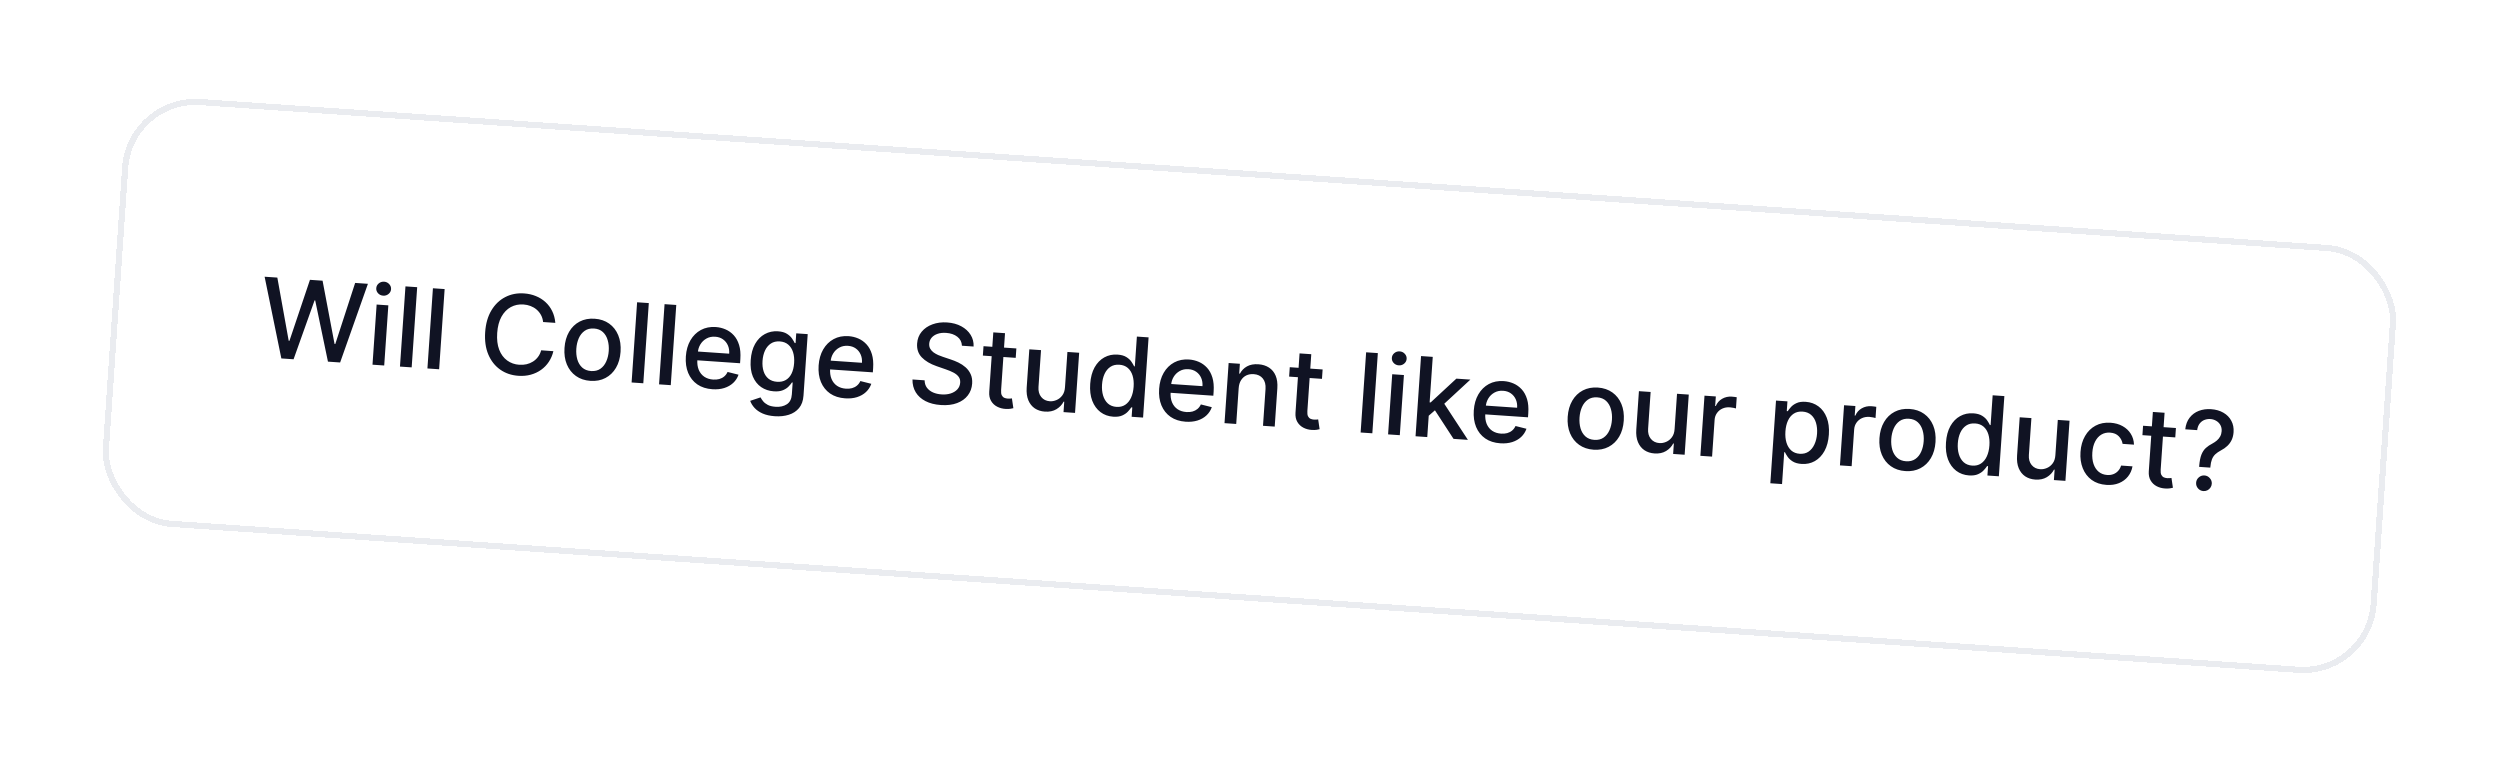 <svg width="354" height="110" viewBox="0 0 354 110" fill="none" xmlns="http://www.w3.org/2000/svg">
<g filter="url(#filter0_d_156_2827)">
<rect x="16.266" y="9.826" width="322.736" height="60.736" rx="10.434" transform="rotate(3.925 16.266 9.826)" fill="white" shape-rendering="crispEdges"/>
<rect x="16.67" y="10.29" width="321.866" height="59.866" rx="9.999" transform="rotate(3.925 16.67 10.29)" stroke="#EAECF0" stroke-width="0.869" shape-rendering="crispEdges"/>
<path d="M38.1 47.277L35.73 35.705L37.532 35.828L39.141 44.774L39.247 44.782L42.151 36.145L43.937 36.268L45.634 45.225L45.739 45.233L48.55 36.584L50.358 36.709L46.423 47.848L44.699 47.73L42.893 39.06L42.804 39.054L39.83 47.395L38.1 47.277ZM51.007 48.162L51.592 39.645L53.25 39.759L52.665 48.276L51.007 48.162ZM52.519 38.389C52.231 38.369 51.99 38.256 51.796 38.05C51.606 37.84 51.52 37.6 51.539 37.33C51.558 37.056 51.675 36.831 51.892 36.652C52.112 36.471 52.367 36.39 52.655 36.409C52.943 36.429 53.182 36.544 53.372 36.754C53.566 36.96 53.654 37.2 53.635 37.474C53.617 37.744 53.497 37.969 53.276 38.151C53.06 38.329 52.808 38.409 52.519 38.389ZM57.333 37.187L56.554 48.543L54.896 48.429L55.675 37.073L57.333 37.187ZM61.221 37.454L60.442 48.81L58.784 48.696L59.563 37.34L61.221 37.454ZM76.895 42.24L75.165 42.121C75.124 41.747 75.023 41.413 74.861 41.12C74.699 40.826 74.493 40.573 74.245 40.359C73.995 40.145 73.712 39.977 73.393 39.855C73.079 39.733 72.74 39.659 72.378 39.635C71.724 39.59 71.126 39.714 70.586 40.007C70.05 40.301 69.61 40.756 69.267 41.371C68.928 41.986 68.727 42.753 68.664 43.669C68.6 44.593 68.695 45.384 68.947 46.04C69.202 46.696 69.578 47.205 70.073 47.565C70.568 47.926 71.139 48.129 71.786 48.173C72.145 48.198 72.488 48.173 72.816 48.099C73.148 48.022 73.452 47.896 73.728 47.721C74.004 47.547 74.242 47.328 74.442 47.063C74.646 46.795 74.796 46.482 74.891 46.124L76.62 46.249C76.49 46.8 76.275 47.302 75.977 47.753C75.682 48.201 75.316 48.581 74.879 48.892C74.445 49.201 73.958 49.429 73.417 49.578C72.876 49.726 72.293 49.779 71.668 49.736C70.685 49.669 69.825 49.376 69.088 48.857C68.351 48.335 67.791 47.622 67.407 46.719C67.027 45.817 66.878 44.761 66.961 43.553C67.045 42.34 67.338 41.315 67.841 40.476C68.344 39.635 68.996 39.007 69.797 38.594C70.599 38.177 71.489 38.002 72.468 38.07C73.071 38.111 73.627 38.236 74.136 38.446C74.649 38.652 75.103 38.936 75.498 39.297C75.894 39.655 76.212 40.081 76.452 40.577C76.693 41.069 76.841 41.623 76.895 42.24ZM81.862 50.452C81.064 50.398 80.38 50.167 79.81 49.76C79.24 49.353 78.813 48.809 78.529 48.129C78.245 47.448 78.133 46.668 78.194 45.788C78.254 44.905 78.472 44.144 78.846 43.505C79.221 42.865 79.718 42.383 80.338 42.058C80.958 41.733 81.668 41.598 82.466 41.653C83.265 41.708 83.949 41.938 84.519 42.345C85.089 42.752 85.516 43.297 85.799 43.982C86.083 44.666 86.194 45.45 86.134 46.333C86.073 47.213 85.856 47.971 85.482 48.606C85.108 49.241 84.611 49.722 83.99 50.047C83.37 50.372 82.661 50.507 81.862 50.452ZM81.963 49.061C82.481 49.096 82.919 48.989 83.278 48.739C83.637 48.489 83.913 48.142 84.107 47.698C84.305 47.255 84.422 46.76 84.46 46.213C84.497 45.669 84.448 45.165 84.313 44.699C84.182 44.229 83.956 43.844 83.634 43.543C83.313 43.243 82.894 43.075 82.376 43.039C81.855 43.004 81.413 43.112 81.05 43.366C80.691 43.62 80.413 43.97 80.215 44.417C80.021 44.861 79.906 45.354 79.868 45.898C79.831 46.445 79.878 46.951 80.009 47.417C80.144 47.883 80.373 48.265 80.694 48.562C81.019 48.859 81.442 49.025 81.963 49.061ZM90.132 39.438L89.353 50.794L87.695 50.68L88.474 39.324L90.132 39.438ZM94.02 39.705L93.241 51.06L91.583 50.947L92.362 39.591L94.02 39.705ZM99.13 51.637C98.291 51.58 97.581 51.351 96.999 50.951C96.421 50.547 95.991 50.007 95.707 49.33C95.426 48.65 95.317 47.868 95.377 46.984C95.437 46.112 95.653 45.354 96.023 44.711C96.398 44.068 96.892 43.58 97.505 43.247C98.123 42.915 98.827 42.775 99.618 42.83C100.098 42.863 100.559 42.974 100.999 43.164C101.439 43.354 101.826 43.631 102.162 43.996C102.497 44.361 102.749 44.822 102.919 45.379C103.089 45.933 103.147 46.596 103.094 47.369L103.054 47.957L96.284 47.492L96.369 46.25L101.515 46.603C101.545 46.167 101.482 45.775 101.328 45.426C101.174 45.074 100.943 44.789 100.635 44.571C100.33 44.353 99.964 44.229 99.535 44.2C99.069 44.168 98.654 44.255 98.291 44.46C97.932 44.662 97.646 44.939 97.432 45.292C97.222 45.642 97.103 46.029 97.074 46.454L97.007 47.425C96.968 47.994 97.035 48.485 97.207 48.898C97.383 49.311 97.645 49.636 97.992 49.871C98.341 50.103 98.757 50.236 99.241 50.269C99.555 50.29 99.845 50.266 100.109 50.195C100.375 50.12 100.608 49.999 100.809 49.83C101.009 49.662 101.169 49.449 101.287 49.189L102.837 49.58C102.679 50.033 102.426 50.422 102.077 50.748C101.732 51.069 101.309 51.309 100.808 51.468C100.31 51.623 99.751 51.68 99.13 51.637ZM107.975 55.459C107.299 55.412 106.723 55.283 106.247 55.073C105.775 54.862 105.395 54.6 105.109 54.287C104.822 53.974 104.614 53.638 104.487 53.281L105.952 52.791C106.041 52.96 106.162 53.141 106.316 53.334C106.473 53.53 106.692 53.703 106.971 53.852C107.254 54.002 107.625 54.092 108.083 54.123C108.712 54.167 109.242 54.049 109.673 53.77C110.104 53.495 110.343 53.025 110.388 52.36L110.503 50.685L110.398 50.678C110.286 50.852 110.128 51.044 109.924 51.253C109.724 51.462 109.456 51.636 109.119 51.777C108.783 51.917 108.354 51.969 107.833 51.934C107.16 51.887 106.564 51.689 106.046 51.337C105.532 50.983 105.139 50.486 104.867 49.847C104.599 49.205 104.496 48.431 104.559 47.525C104.621 46.62 104.827 45.854 105.179 45.228C105.534 44.602 105.993 44.136 106.556 43.829C107.119 43.519 107.743 43.387 108.427 43.434C108.956 43.47 109.376 43.588 109.69 43.788C110.003 43.984 110.242 44.205 110.407 44.45C110.576 44.696 110.704 44.911 110.792 45.095L110.914 45.103L111.009 43.723L112.633 43.834L112.036 52.539C111.986 53.272 111.775 53.861 111.402 54.307C111.03 54.753 110.546 55.069 109.95 55.254C109.358 55.44 108.7 55.508 107.975 55.459ZM108.293 50.584C108.77 50.616 109.18 50.533 109.525 50.334C109.873 50.131 110.146 49.827 110.345 49.421C110.548 49.011 110.669 48.513 110.709 47.925C110.749 47.352 110.698 46.842 110.558 46.394C110.418 45.946 110.192 45.589 109.88 45.322C109.568 45.052 109.169 44.9 108.685 44.867C108.186 44.833 107.761 44.933 107.411 45.169C107.061 45.402 106.786 45.732 106.585 46.16C106.389 46.589 106.272 47.075 106.235 47.618C106.196 48.176 106.248 48.672 106.389 49.105C106.53 49.538 106.759 49.884 107.075 50.144C107.395 50.403 107.801 50.55 108.293 50.584ZM117.931 52.927C117.092 52.87 116.382 52.641 115.8 52.241C115.223 51.837 114.792 51.297 114.508 50.62C114.227 49.94 114.118 49.158 114.178 48.274C114.238 47.402 114.454 46.644 114.825 46.001C115.199 45.358 115.693 44.87 116.307 44.538C116.924 44.205 117.628 44.065 118.419 44.12C118.899 44.153 119.36 44.264 119.8 44.454C120.24 44.644 120.627 44.921 120.963 45.286C121.298 45.651 121.55 46.112 121.72 46.669C121.89 47.223 121.949 47.886 121.896 48.659L121.855 49.247L115.085 48.782L115.17 47.54L120.316 47.893C120.346 47.457 120.284 47.065 120.129 46.716C119.975 46.364 119.744 46.079 119.436 45.861C119.131 45.643 118.765 45.52 118.336 45.49C117.87 45.458 117.456 45.545 117.092 45.75C116.733 45.952 116.447 46.23 116.233 46.583C116.023 46.932 115.904 47.319 115.875 47.745L115.808 48.715C115.769 49.284 115.836 49.775 116.008 50.188C116.184 50.601 116.446 50.926 116.794 51.161C117.142 51.393 117.558 51.526 118.042 51.559C118.356 51.581 118.646 51.556 118.911 51.485C119.176 51.41 119.409 51.289 119.61 51.12C119.811 50.952 119.97 50.739 120.088 50.479L121.638 50.87C121.481 51.323 121.227 51.712 120.878 52.038C120.533 52.359 120.11 52.6 119.609 52.758C119.112 52.914 118.552 52.97 117.931 52.927ZM134.47 45.477C134.447 44.949 134.231 44.525 133.822 44.207C133.413 43.886 132.884 43.703 132.233 43.658C131.767 43.626 131.359 43.672 131.009 43.797C130.659 43.918 130.381 44.099 130.175 44.342C129.973 44.58 129.861 44.86 129.839 45.182C129.82 45.452 129.867 45.689 129.979 45.894C130.095 46.098 130.252 46.274 130.45 46.422C130.652 46.565 130.87 46.69 131.104 46.795C131.338 46.897 131.565 46.983 131.783 47.053L132.872 47.418C133.228 47.531 133.591 47.677 133.962 47.855C134.332 48.032 134.671 48.256 134.98 48.526C135.288 48.796 135.529 49.121 135.704 49.501C135.882 49.881 135.954 50.326 135.919 50.836C135.874 51.479 135.669 52.039 135.302 52.515C134.939 52.991 134.433 53.352 133.785 53.597C133.14 53.843 132.375 53.935 131.487 53.874C130.637 53.816 129.911 53.63 129.308 53.318C128.706 53.006 128.246 52.59 127.929 52.07C127.612 51.547 127.458 50.942 127.468 50.256L129.187 50.374C129.192 50.786 129.302 51.138 129.516 51.427C129.734 51.713 130.022 51.935 130.378 52.093C130.739 52.248 131.139 52.341 131.579 52.371C132.064 52.404 132.499 52.358 132.887 52.232C133.278 52.103 133.592 51.909 133.829 51.651C134.066 51.388 134.198 51.072 134.223 50.703C134.246 50.366 134.169 50.084 133.991 49.857C133.818 49.629 133.573 49.434 133.257 49.272C132.945 49.109 132.59 48.96 132.19 48.825L130.874 48.367C129.981 48.057 129.285 47.643 128.786 47.126C128.29 46.609 128.07 45.956 128.124 45.164C128.169 44.51 128.386 43.951 128.774 43.488C129.162 43.024 129.669 42.678 130.294 42.45C130.919 42.218 131.612 42.128 132.373 42.18C133.142 42.233 133.811 42.415 134.381 42.725C134.953 43.035 135.394 43.439 135.701 43.935C136.009 44.428 136.15 44.98 136.123 45.591L134.47 45.477ZM142.178 45.861L142.086 47.192L137.434 46.873L137.526 45.542L142.178 45.861ZM138.913 43.587L140.571 43.701L140.018 51.758C139.996 52.079 140.028 52.325 140.113 52.494C140.198 52.66 140.314 52.777 140.462 52.847C140.613 52.913 140.779 52.952 140.96 52.964C141.094 52.974 141.211 52.972 141.312 52.961C141.413 52.949 141.491 52.94 141.548 52.932L141.753 54.322C141.654 54.353 141.515 54.38 141.335 54.405C141.155 54.434 140.932 54.441 140.665 54.426C140.229 54.404 139.827 54.298 139.461 54.109C139.095 53.921 138.808 53.649 138.598 53.293C138.389 52.937 138.301 52.502 138.337 51.988L138.913 43.587ZM149.065 51.342L149.407 46.358L151.07 46.472L150.486 54.989L148.856 54.877L148.957 53.402L148.868 53.396C148.641 53.837 148.301 54.194 147.847 54.468C147.398 54.738 146.854 54.851 146.214 54.807C145.667 54.769 145.191 54.616 144.786 54.347C144.385 54.074 144.081 53.691 143.873 53.198C143.67 52.705 143.592 52.107 143.64 51.405L144.012 45.987L145.67 46.101L145.312 51.319C145.272 51.899 145.401 52.372 145.699 52.738C145.997 53.104 146.403 53.304 146.917 53.34C147.227 53.361 147.541 53.305 147.858 53.17C148.18 53.036 148.453 52.819 148.678 52.519C148.906 52.219 149.035 51.827 149.065 51.342ZM155.89 55.526C155.203 55.479 154.601 55.262 154.086 54.873C153.574 54.482 153.187 53.948 152.925 53.273C152.667 52.594 152.57 51.794 152.633 50.874C152.696 49.954 152.904 49.177 153.255 48.544C153.611 47.911 154.07 47.439 154.634 47.128C155.197 46.818 155.821 46.686 156.505 46.733C157.033 46.769 157.452 46.887 157.762 47.087C158.075 47.283 158.313 47.503 158.474 47.748C158.639 47.994 158.766 48.209 158.853 48.393L158.953 48.4L159.243 44.18L160.901 44.294L160.121 55.65L158.502 55.539L158.593 54.213L158.455 54.204C158.342 54.378 158.184 54.575 157.979 54.795C157.779 55.015 157.51 55.201 157.172 55.353C156.835 55.504 156.408 55.562 155.89 55.526ZM156.353 54.138C156.83 54.17 157.242 54.072 157.588 53.844C157.938 53.611 158.214 53.276 158.415 52.836C158.619 52.397 158.742 51.878 158.783 51.279C158.824 50.688 158.774 50.165 158.635 49.709C158.495 49.254 158.269 48.891 157.957 48.621C157.645 48.351 157.247 48.199 156.763 48.166C156.264 48.132 155.839 48.233 155.489 48.468C155.138 48.704 154.863 49.04 154.662 49.476C154.465 49.912 154.347 50.41 154.309 50.972C154.27 51.542 154.319 52.059 154.458 52.526C154.597 52.992 154.824 53.37 155.138 53.659C155.457 53.944 155.862 54.104 156.353 54.138ZM166.146 56.236C165.307 56.178 164.597 55.949 164.015 55.549C163.438 55.146 163.007 54.605 162.723 53.928C162.443 53.248 162.333 52.466 162.393 51.583C162.453 50.711 162.669 49.953 163.04 49.31C163.414 48.667 163.908 48.179 164.522 47.846C165.139 47.513 165.843 47.374 166.634 47.428C167.114 47.461 167.575 47.573 168.015 47.763C168.455 47.952 168.842 48.23 169.178 48.594C169.513 48.959 169.765 49.42 169.935 49.978C170.105 50.532 170.164 51.195 170.111 51.968L170.07 52.555L163.3 52.091L163.385 50.849L168.531 51.202C168.561 50.766 168.499 50.373 168.344 50.025C168.19 49.672 167.959 49.387 167.651 49.169C167.346 48.952 166.98 48.828 166.551 48.798C166.085 48.767 165.671 48.853 165.307 49.059C164.948 49.261 164.662 49.538 164.448 49.891C164.238 50.241 164.119 50.628 164.09 51.053L164.023 52.023C163.984 52.593 164.051 53.084 164.223 53.497C164.399 53.91 164.661 54.234 165.009 54.47C165.357 54.702 165.773 54.834 166.257 54.867C166.571 54.889 166.861 54.864 167.126 54.793C167.391 54.719 167.624 54.597 167.825 54.429C168.026 54.261 168.185 54.047 168.303 53.788L169.853 54.178C169.696 54.632 169.442 55.021 169.093 55.346C168.748 55.668 168.325 55.908 167.824 56.067C167.327 56.222 166.767 56.279 166.146 56.236ZM173.657 51.498L173.31 56.555L171.652 56.441L172.236 47.924L173.828 48.033L173.732 49.419L173.838 49.427C174.065 48.989 174.396 48.648 174.833 48.403C175.273 48.158 175.813 48.058 176.452 48.102C177.033 48.142 177.533 48.299 177.952 48.572C178.372 48.843 178.685 49.224 178.893 49.718C179.1 50.211 179.18 50.809 179.132 51.511L178.76 56.929L177.102 56.815L177.46 51.597C177.503 50.98 177.375 50.486 177.077 50.117C176.78 49.744 176.35 49.538 175.788 49.499C175.404 49.473 175.056 49.533 174.745 49.678C174.438 49.824 174.187 50.052 173.991 50.362C173.799 50.668 173.688 51.047 173.657 51.498ZM185.544 48.837L185.452 50.168L180.8 49.849L180.892 48.518L185.544 48.837ZM182.279 46.563L183.937 46.677L183.384 54.733C183.362 55.055 183.394 55.3 183.479 55.47C183.564 55.635 183.68 55.753 183.828 55.822C183.979 55.889 184.145 55.928 184.327 55.94C184.46 55.949 184.577 55.948 184.678 55.936C184.779 55.925 184.858 55.915 184.914 55.908L185.119 57.298C185.021 57.329 184.881 57.356 184.701 57.381C184.521 57.409 184.298 57.416 184.031 57.402C183.595 57.379 183.193 57.274 182.827 57.085C182.462 56.897 182.174 56.624 181.964 56.268C181.755 55.912 181.668 55.477 181.703 54.964L182.279 46.563ZM193.363 46.521L192.584 57.877L190.926 57.764L191.705 46.408L193.363 46.521ZM194.814 58.03L195.398 49.513L197.056 49.627L196.472 58.144L194.814 58.03ZM196.326 48.257C196.037 48.237 195.796 48.124 195.603 47.917C195.413 47.708 195.327 47.468 195.346 47.198C195.364 46.924 195.482 46.698 195.698 46.52C195.919 46.338 196.173 46.258 196.462 46.277C196.75 46.297 196.989 46.412 197.179 46.622C197.373 46.828 197.46 47.068 197.441 47.342C197.423 47.611 197.303 47.837 197.083 48.019C196.867 48.197 196.614 48.276 196.326 48.257ZM200.425 55.513L200.553 53.488L200.841 53.508L204.482 50.137L206.467 50.273L202.315 54.111L202.055 54.093L200.425 55.513ZM198.702 58.297L199.481 46.941L201.139 47.055L200.36 58.411L198.702 58.297ZM204.081 58.666L201.309 54.409L202.531 53.329L206.116 58.806L204.081 58.666ZM210.702 59.293C209.863 59.236 209.152 59.007 208.571 58.607C207.993 58.203 207.562 57.663 207.278 56.986C206.998 56.306 206.888 55.524 206.949 54.64C207.009 53.768 207.224 53.01 207.595 52.367C207.97 51.724 208.464 51.236 209.077 50.903C209.694 50.571 210.398 50.431 211.189 50.486C211.67 50.519 212.13 50.63 212.57 50.82C213.01 51.01 213.398 51.287 213.733 51.652C214.068 52.016 214.321 52.478 214.491 53.035C214.661 53.589 214.719 54.252 214.666 55.025L214.626 55.613L207.855 55.148L207.941 53.906L213.086 54.259C213.116 53.823 213.054 53.431 212.9 53.082C212.746 52.73 212.514 52.445 212.206 52.227C211.902 52.009 211.535 51.885 211.106 51.856C210.641 51.824 210.226 51.911 209.863 52.116C209.504 52.318 209.217 52.595 209.004 52.948C208.794 53.298 208.675 53.685 208.645 54.11L208.579 55.081C208.54 55.65 208.606 56.141 208.778 56.554C208.954 56.967 209.216 57.292 209.564 57.527C209.912 57.759 210.328 57.892 210.813 57.925C211.127 57.946 211.416 57.922 211.681 57.851C211.946 57.776 212.179 57.655 212.38 57.486C212.581 57.318 212.741 57.104 212.859 56.845L214.408 57.236C214.251 57.689 213.998 58.078 213.649 58.404C213.304 58.725 212.88 58.965 212.379 59.124C211.882 59.279 211.323 59.336 210.702 59.293ZM223.915 60.2C223.117 60.145 222.433 59.914 221.863 59.508C221.292 59.101 220.866 58.557 220.582 57.877C220.298 57.196 220.186 56.416 220.246 55.536C220.307 54.653 220.525 53.891 220.899 53.252C221.273 52.613 221.771 52.131 222.391 51.806C223.011 51.481 223.721 51.346 224.519 51.4C225.318 51.455 226.002 51.686 226.572 52.093C227.142 52.499 227.569 53.045 227.852 53.729C228.136 54.413 228.247 55.197 228.187 56.081C228.126 56.961 227.909 57.718 227.535 58.354C227.161 58.989 226.664 59.469 226.043 59.794C225.423 60.12 224.714 60.255 223.915 60.2ZM224.016 58.809C224.534 58.844 224.972 58.737 225.331 58.486C225.69 58.236 225.966 57.889 226.16 57.446C226.357 57.003 226.475 56.508 226.513 55.96C226.55 55.417 226.501 54.912 226.366 54.446C226.235 53.977 226.008 53.592 225.687 53.291C225.366 52.99 224.947 52.822 224.429 52.787C223.908 52.751 223.466 52.86 223.103 53.114C222.744 53.368 222.466 53.718 222.268 54.165C222.074 54.608 221.959 55.102 221.921 55.645C221.884 56.192 221.931 56.699 222.062 57.165C222.197 57.631 222.426 58.012 222.747 58.309C223.072 58.606 223.495 58.773 224.016 58.809ZM235.385 57.266L235.727 52.281L237.391 52.395L236.806 60.912L235.176 60.8L235.277 59.325L235.189 59.319C234.961 59.76 234.621 60.117 234.168 60.391C233.719 60.661 233.174 60.774 232.535 60.73C231.988 60.693 231.512 60.539 231.107 60.27C230.706 59.997 230.401 59.614 230.194 59.121C229.99 58.628 229.912 58.03 229.96 57.328L230.332 51.911L231.99 52.024L231.632 57.242C231.592 57.822 231.721 58.295 232.019 58.661C232.317 59.027 232.723 59.228 233.237 59.263C233.548 59.284 233.862 59.228 234.179 59.094C234.5 58.96 234.773 58.743 234.998 58.442C235.227 58.142 235.356 57.75 235.385 57.266ZM239.034 61.065L239.618 52.548L241.221 52.658L241.128 54.011L241.217 54.017C241.403 53.569 241.702 53.227 242.112 52.992C242.525 52.753 242.982 52.65 243.481 52.685C243.584 52.692 243.706 52.704 243.846 52.721C243.99 52.738 244.102 52.755 244.182 52.772L244.073 54.358C244.008 54.335 243.891 54.306 243.723 54.272C243.555 54.235 243.385 54.21 243.215 54.199C242.823 54.172 242.468 54.231 242.15 54.376C241.836 54.518 241.58 54.729 241.383 55.009C241.185 55.285 241.074 55.608 241.049 55.977L240.692 61.178L239.034 61.065ZM248.94 64.953L249.743 53.242L251.362 53.354L251.268 54.734L251.406 54.744C251.514 54.573 251.667 54.377 251.864 54.157C252.061 53.936 252.327 53.75 252.66 53.599C252.994 53.443 253.425 53.384 253.954 53.42C254.641 53.467 255.243 53.683 255.759 54.068C256.275 54.452 256.664 54.982 256.926 55.657C257.191 56.333 257.292 57.131 257.229 58.051C257.166 58.972 256.959 59.751 256.607 60.388C256.255 61.021 255.799 61.496 255.238 61.815C254.678 62.129 254.055 62.263 253.367 62.215C252.849 62.18 252.432 62.064 252.115 61.867C251.802 61.672 251.561 61.451 251.392 61.205C251.223 60.959 251.095 60.743 251.007 60.555L250.908 60.548L250.598 65.067L248.94 64.953ZM251.076 57.612C251.035 58.211 251.085 58.742 251.228 59.205C251.371 59.668 251.598 60.038 251.91 60.316C252.221 60.59 252.616 60.743 253.092 60.776C253.588 60.81 254.011 60.707 254.362 60.467C254.713 60.224 254.989 59.881 255.19 59.438C255.395 58.995 255.517 58.489 255.556 57.92C255.594 57.358 255.544 56.848 255.405 56.389C255.269 55.93 255.042 55.56 254.723 55.278C254.408 54.996 254.001 54.838 253.502 54.804C253.022 54.771 252.607 54.867 252.257 55.092C251.911 55.317 251.638 55.645 251.437 56.077C251.237 56.509 251.116 57.021 251.076 57.612ZM258.796 62.421L259.38 53.904L260.983 54.014L260.89 55.367L260.978 55.373C261.165 54.925 261.463 54.583 261.873 54.348C262.287 54.109 262.743 54.007 263.243 54.041C263.346 54.048 263.468 54.06 263.608 54.077C263.751 54.094 263.863 54.111 263.944 54.128L263.835 55.714C263.77 55.691 263.653 55.662 263.485 55.628C263.316 55.591 263.147 55.566 262.977 55.554C262.585 55.528 262.23 55.587 261.912 55.732C261.598 55.874 261.342 56.085 261.144 56.365C260.947 56.641 260.836 56.964 260.81 57.333L260.454 62.534L258.796 62.421ZM268.059 63.229C267.261 63.174 266.576 62.943 266.006 62.537C265.436 62.13 265.009 61.586 264.725 60.906C264.442 60.225 264.33 59.445 264.39 58.565C264.451 57.682 264.668 56.92 265.043 56.281C265.417 55.642 265.914 55.16 266.535 54.835C267.155 54.51 267.864 54.375 268.663 54.429C269.461 54.484 270.146 54.715 270.716 55.122C271.286 55.529 271.712 56.074 271.996 56.758C272.28 57.443 272.391 58.226 272.33 59.11C272.27 59.99 272.053 60.747 271.679 61.383C271.305 62.018 270.807 62.498 270.187 62.824C269.567 63.149 268.857 63.284 268.059 63.229ZM268.16 61.838C268.678 61.873 269.116 61.766 269.475 61.516C269.833 61.265 270.11 60.919 270.304 60.475C270.501 60.032 270.619 59.537 270.656 58.989C270.694 58.446 270.645 57.941 270.509 57.475C270.378 57.006 270.152 56.621 269.831 56.32C269.51 56.02 269.091 55.852 268.573 55.816C268.052 55.78 267.61 55.889 267.247 56.143C266.888 56.397 266.61 56.747 266.412 57.194C266.218 57.638 266.102 58.131 266.065 58.674C266.028 59.221 266.075 59.728 266.206 60.194C266.341 60.66 266.569 61.041 266.891 61.338C267.216 61.635 267.639 61.802 268.16 61.838ZM277.068 63.842C276.381 63.794 275.779 63.577 275.264 63.189C274.752 62.797 274.365 62.263 274.103 61.588C273.845 60.909 273.748 60.11 273.811 59.189C273.874 58.269 274.082 57.492 274.433 56.859C274.789 56.226 275.248 55.754 275.812 55.444C276.375 55.133 276.999 55.001 277.683 55.048C278.211 55.085 278.63 55.203 278.94 55.402C279.253 55.598 279.491 55.819 279.652 56.064C279.817 56.309 279.944 56.524 280.031 56.708L280.131 56.715L280.421 52.495L282.079 52.609L281.299 63.965L279.68 63.854L279.771 62.529L279.633 62.519C279.52 62.693 279.362 62.89 279.157 63.11C278.957 63.331 278.688 63.516 278.35 63.668C278.013 63.819 277.586 63.877 277.068 63.842ZM277.531 62.453C278.008 62.486 278.42 62.388 278.766 62.159C279.116 61.926 279.392 61.591 279.593 61.151C279.797 60.712 279.92 60.193 279.961 59.595C280.002 59.003 279.952 58.48 279.813 58.025C279.673 57.569 279.447 57.206 279.135 56.936C278.823 56.666 278.425 56.514 277.941 56.481C277.442 56.447 277.017 56.548 276.667 56.784C276.316 57.02 276.041 57.355 275.84 57.791C275.643 58.227 275.525 58.726 275.487 59.288C275.448 59.857 275.498 60.375 275.636 60.841C275.775 61.307 276.002 61.685 276.316 61.974C276.635 62.26 277.04 62.419 277.531 62.453ZM289.303 60.965L289.645 55.981L291.309 56.095L290.724 64.612L289.094 64.5L289.195 63.025L289.107 63.019C288.879 63.46 288.539 63.817 288.086 64.091C287.637 64.361 287.092 64.474 286.453 64.43C285.906 64.392 285.43 64.239 285.025 63.97C284.624 63.697 284.319 63.314 284.112 62.821C283.908 62.328 283.83 61.73 283.878 61.028L284.25 55.61L285.908 55.724L285.55 60.942C285.51 61.522 285.639 61.995 285.937 62.361C286.235 62.727 286.641 62.928 287.155 62.963C287.465 62.984 287.779 62.928 288.097 62.793C288.418 62.66 288.691 62.442 288.916 62.142C289.145 61.842 289.274 61.45 289.303 60.965ZM296.528 65.183C295.703 65.126 295.006 64.891 294.437 64.476C293.871 64.059 293.452 63.508 293.18 62.825C292.907 62.141 292.8 61.373 292.859 60.519C292.918 59.654 293.133 58.901 293.504 58.262C293.875 57.619 294.369 57.131 294.986 56.798C295.603 56.465 296.313 56.327 297.115 56.382C297.762 56.426 298.33 56.586 298.82 56.861C299.31 57.132 299.696 57.493 299.977 57.943C300.262 58.393 300.414 58.907 300.434 59.484L298.82 59.373C298.759 58.968 298.579 58.61 298.281 58.3C297.987 57.99 297.575 57.817 297.047 57.781C296.585 57.749 296.171 57.843 295.807 58.063C295.447 58.28 295.155 58.606 294.932 59.04C294.71 59.47 294.578 59.988 294.536 60.595C294.493 61.216 294.551 61.758 294.708 62.222C294.866 62.686 295.108 63.054 295.435 63.325C295.765 63.596 296.165 63.748 296.635 63.78C296.949 63.802 297.238 63.764 297.501 63.667C297.767 63.567 297.995 63.413 298.184 63.207C298.376 63.001 298.518 62.747 298.609 62.445L300.223 62.556C300.126 63.103 299.913 63.582 299.584 63.994C299.255 64.406 298.83 64.718 298.311 64.932C297.795 65.145 297.2 65.229 296.528 65.183ZM306.371 57.128L306.28 58.459L301.628 58.14L301.719 56.809L306.371 57.128ZM303.107 54.854L304.765 54.968L304.212 63.025C304.19 63.346 304.221 63.592 304.306 63.761C304.391 63.926 304.508 64.044 304.655 64.114C304.807 64.18 304.973 64.219 305.154 64.231C305.287 64.24 305.404 64.239 305.505 64.228C305.606 64.216 305.685 64.206 305.741 64.199L305.947 65.589C305.848 65.62 305.709 65.647 305.529 65.672C305.348 65.701 305.125 65.707 304.859 65.693C304.422 65.67 304.021 65.565 303.655 65.376C303.289 65.188 303.001 64.915 302.792 64.559C302.582 64.203 302.495 63.768 302.53 63.255L303.107 54.854ZM309.658 62.63L309.665 62.524C309.72 61.837 309.826 61.295 309.983 60.897C310.144 60.499 310.355 60.183 310.616 59.949C310.877 59.714 311.187 59.505 311.545 59.322C311.776 59.197 311.987 59.053 312.176 58.892C312.366 58.73 312.52 58.54 312.639 58.322C312.758 58.103 312.827 57.857 312.845 57.584C312.868 57.255 312.81 56.965 312.671 56.714C312.532 56.463 312.338 56.264 312.088 56.117C311.842 55.966 311.562 55.88 311.248 55.858C310.963 55.839 310.687 55.88 310.421 55.98C310.154 56.081 309.927 56.251 309.739 56.49C309.552 56.726 309.432 57.039 309.38 57.429L307.694 57.314C307.766 56.65 307.972 56.1 308.314 55.663C308.656 55.222 309.091 54.901 309.617 54.699C310.147 54.498 310.723 54.419 311.344 54.461C312.024 54.508 312.61 54.676 313.103 54.966C313.596 55.253 313.967 55.633 314.217 56.107C314.471 56.577 314.577 57.114 314.535 57.716C314.507 58.13 314.417 58.499 314.264 58.823C314.112 59.143 313.907 59.424 313.649 59.667C313.395 59.909 313.095 60.119 312.748 60.296C312.421 60.47 312.152 60.656 311.941 60.853C311.735 61.051 311.577 61.291 311.469 61.573C311.36 61.855 311.288 62.208 311.251 62.633L311.244 62.738L309.658 62.63ZM310.264 66.058C309.961 66.037 309.707 65.912 309.504 65.683C309.301 65.45 309.21 65.18 309.231 64.873C309.252 64.57 309.379 64.319 309.611 64.119C309.844 63.916 310.113 63.825 310.416 63.846C310.715 63.866 310.966 63.993 311.169 64.226C311.377 64.456 311.47 64.722 311.449 65.025C311.435 65.229 311.37 65.412 311.255 65.575C311.144 65.734 311.002 65.858 310.829 65.947C310.655 66.035 310.467 66.072 310.264 66.058Z" fill="#101323"/>
</g>
<defs>
<filter id="filter0_d_156_2827" x="-0.064" y="-0.608" width="353.961" height="110.511" filterUnits="userSpaceOnUse" color-interpolation-filters="sRGB">
<feFlood flood-opacity="0" result="BackgroundImageFix"/>
<feColorMatrix in="SourceAlpha" type="matrix" values="0 0 0 0 0 0 0 0 0 0 0 0 0 0 0 0 0 0 127 0" result="hardAlpha"/>
<feOffset dx="1.739" dy="3.478"/>
<feGaussianBlur stdDeviation="6.956"/>
<feComposite in2="hardAlpha" operator="out"/>
<feColorMatrix type="matrix" values="0 0 0 0 0.381 0 0 0 0 0.381 0 0 0 0 0.381 0 0 0 0.25 0"/>
<feBlend mode="normal" in2="BackgroundImageFix" result="effect1_dropShadow_156_2827"/>
<feBlend mode="normal" in="SourceGraphic" in2="effect1_dropShadow_156_2827" result="shape"/>
</filter>
</defs>
</svg>
